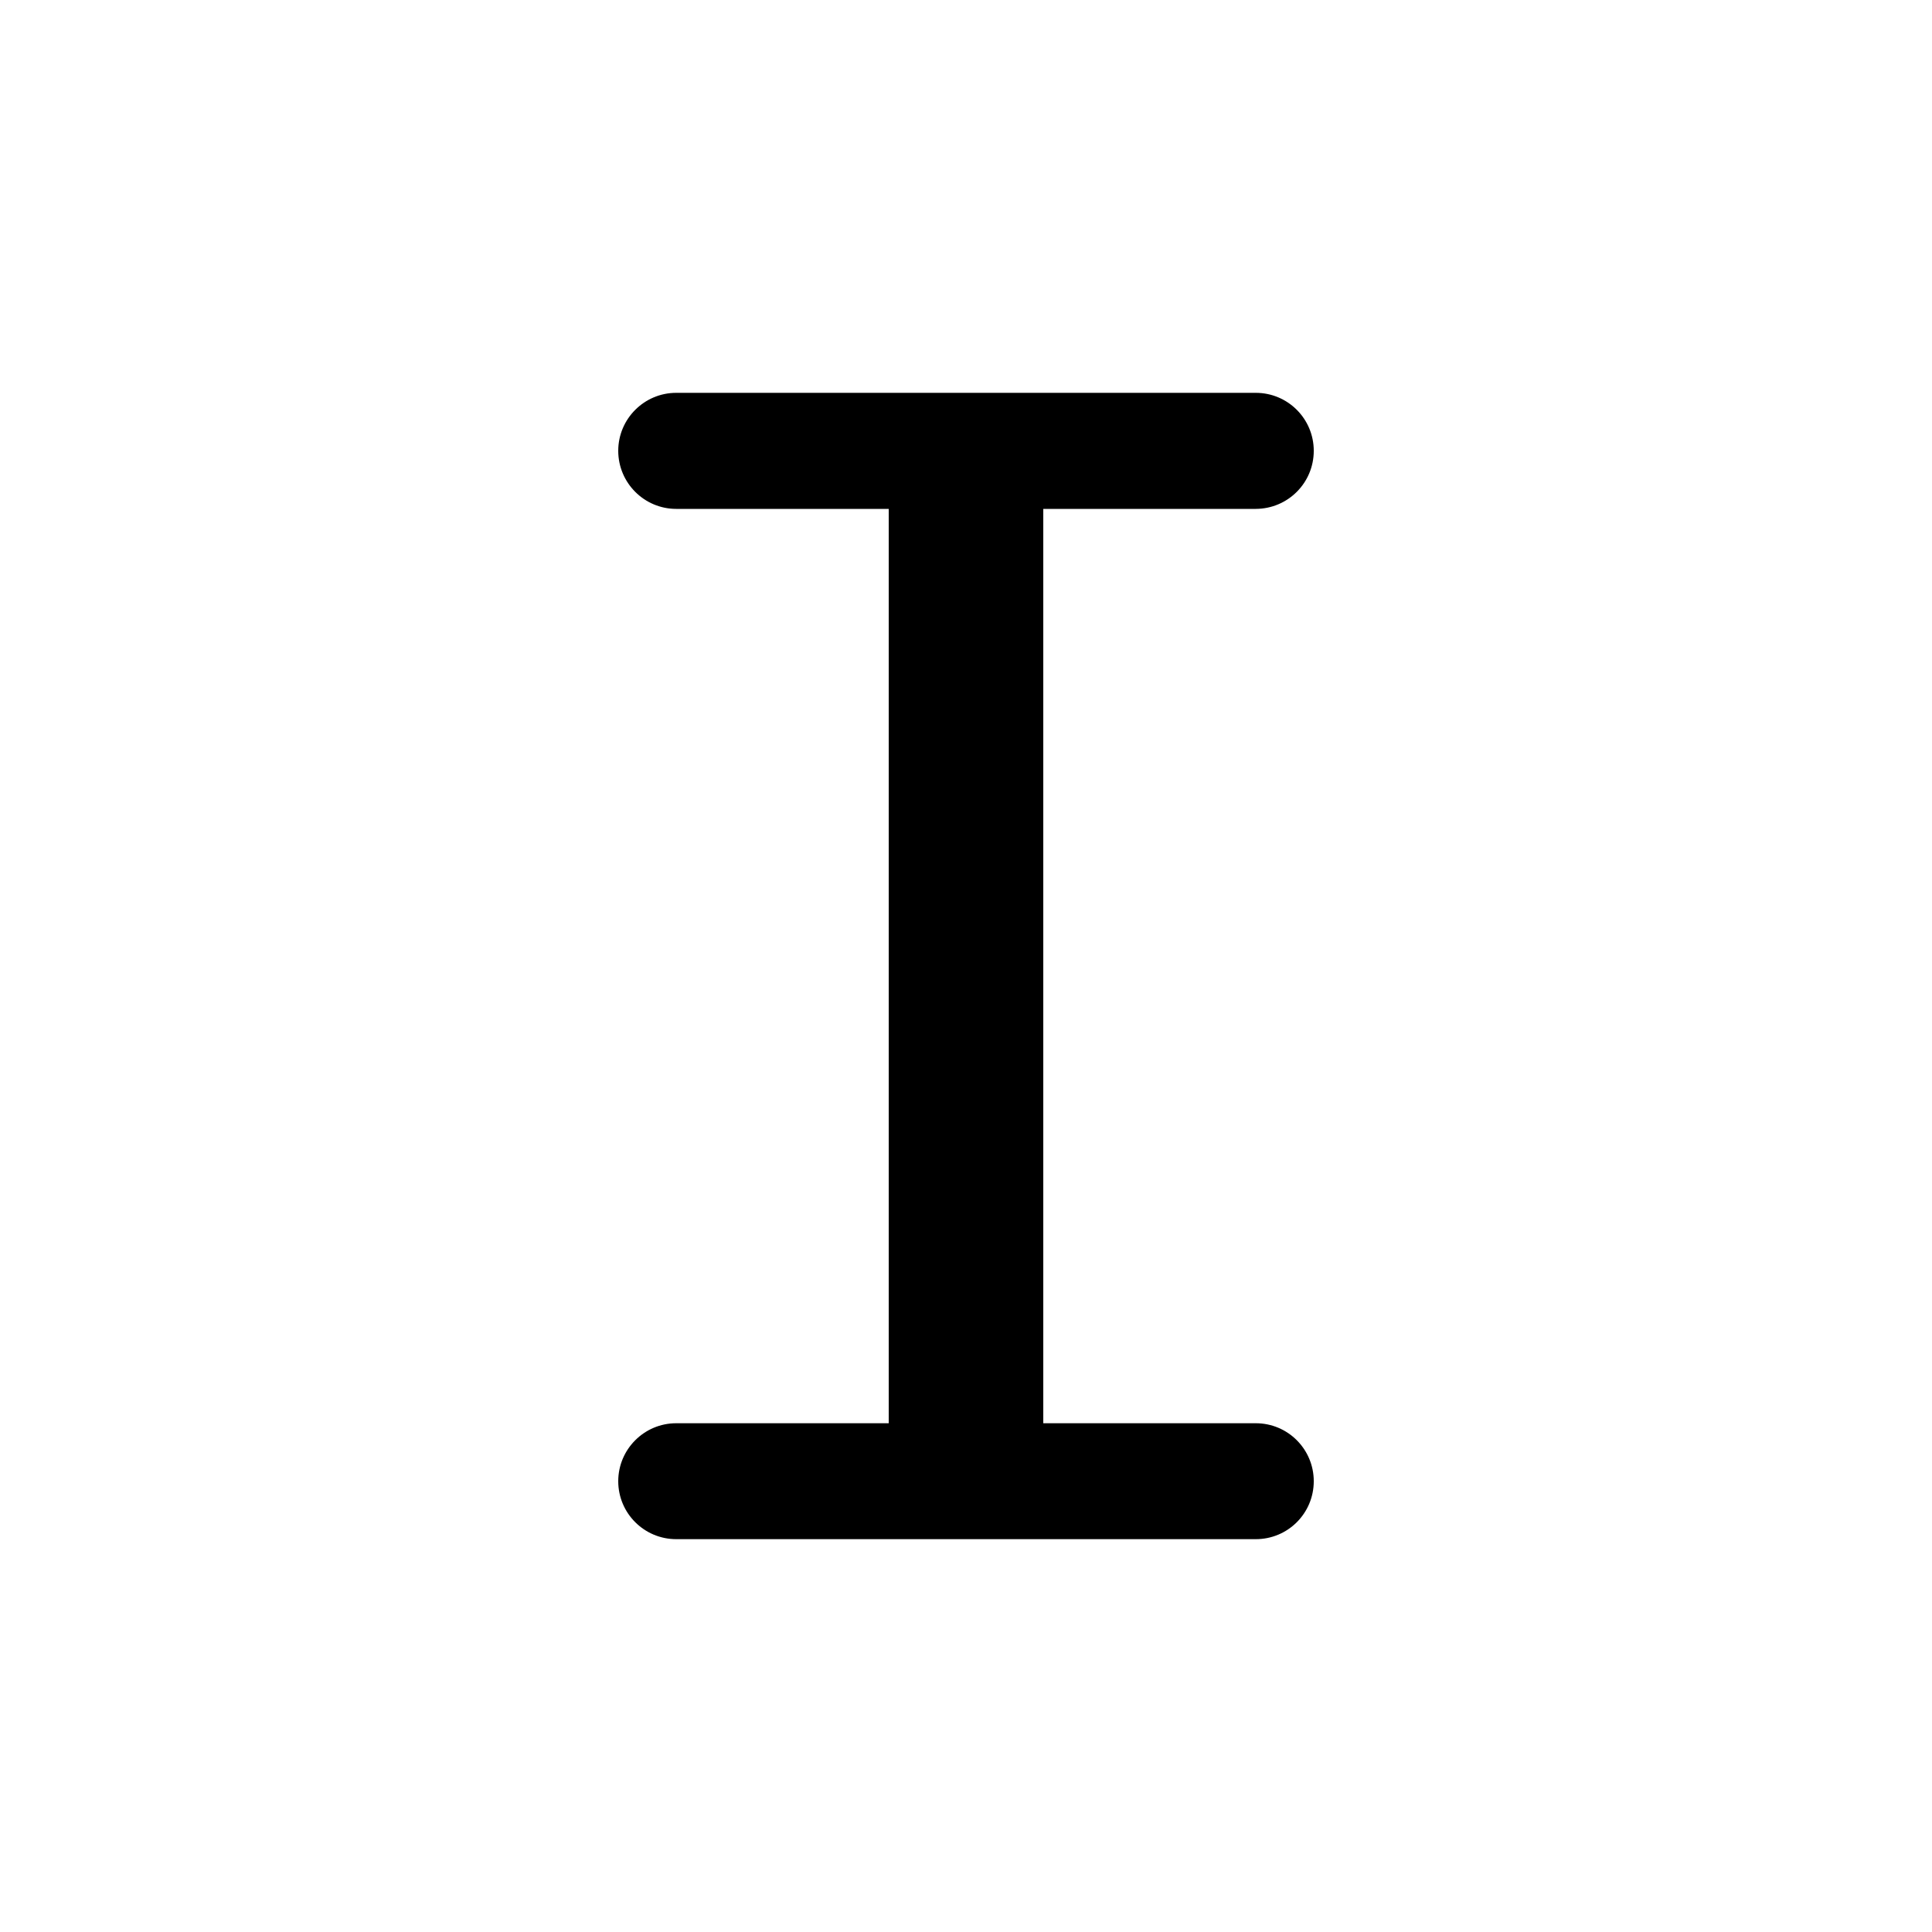 <svg width="15" height="15" viewBox="0 0 15 15" fill="none" xmlns="http://www.w3.org/2000/svg"><path d="M9.75 3.05C9.999 3.05 10.2 3.252 10.2 3.5C10.2 3.749 9.999 3.95 9.75 3.951H8.1V11.05H9.75C9.999 11.05 10.2 11.252 10.2 11.5C10.2 11.749 9.999 11.95 9.75 11.95H5.25C5.002 11.95 4.8 11.749 4.8 11.5C4.8 11.252 5.002 11.05 5.25 11.05H6.9V3.951H5.25C5.002 3.951 4.8 3.749 4.8 3.5C4.8 3.252 5.002 3.05 5.25 3.05H9.75Z" fill="currentColor"/></svg>